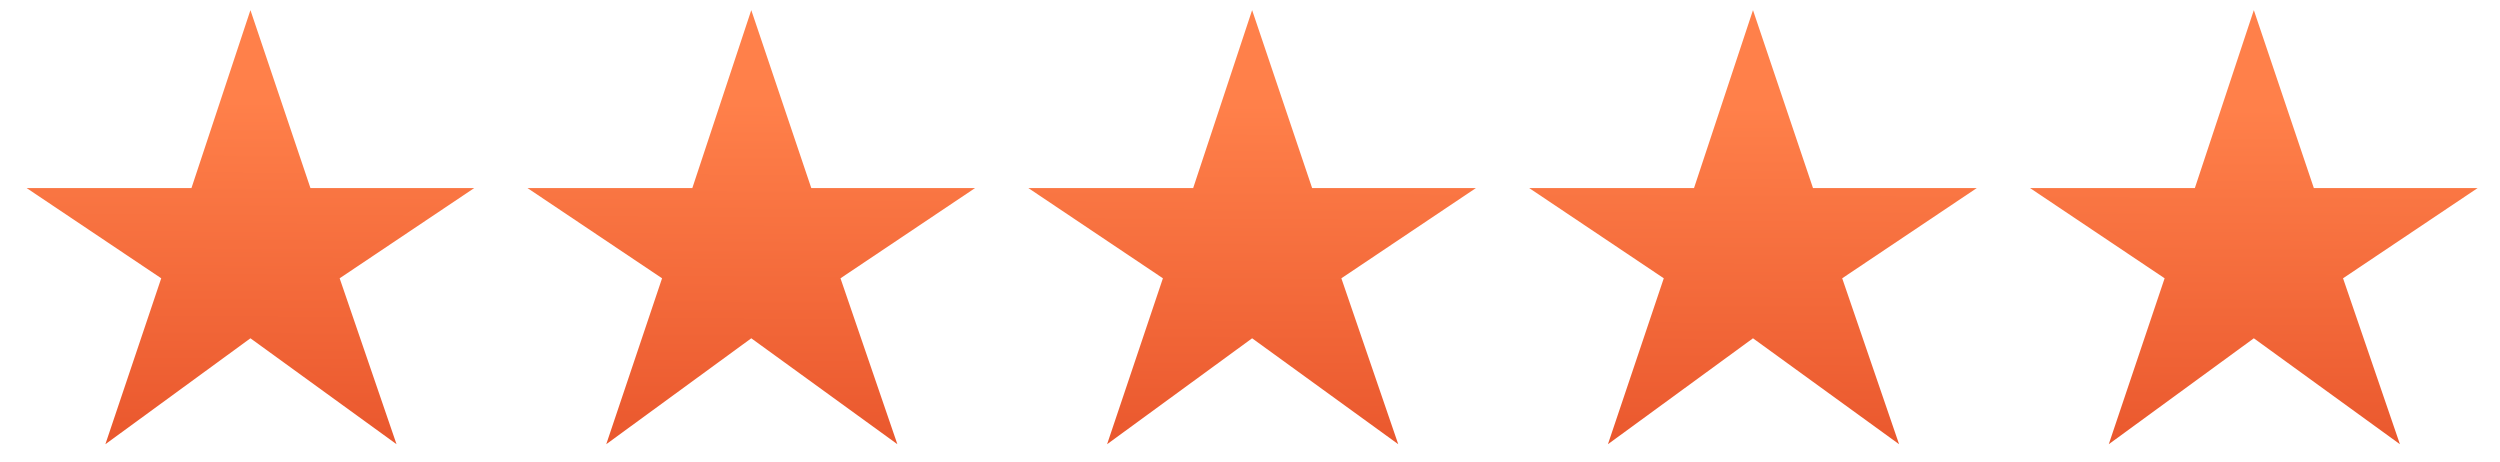 <svg width="92" height="17" viewBox="0 0 92 17" fill="none" xmlns="http://www.w3.org/2000/svg">
<path d="M3.878 16.347L5.933 10.241L0.979 6.92H7.046L9.216 0.373L11.424 6.92H17.453L12.499 10.241L14.592 16.347L9.216 12.449L3.878 16.347ZM22.31 16.347L24.364 10.241L19.41 6.92H25.478L27.647 0.373L29.855 6.92H35.884L30.93 10.241L33.023 16.347L27.647 12.449L22.31 16.347ZM40.741 16.347L42.795 10.241L37.842 6.92H43.909L46.078 0.373L48.286 6.92H54.315L49.362 10.241L51.455 16.347L46.078 12.449L40.741 16.347ZM59.172 16.347L61.227 10.241L56.273 6.92H62.34L64.51 0.373L66.718 6.92H72.747L67.793 10.241L69.886 16.347L64.51 12.449L59.172 16.347ZM77.603 16.347L79.658 10.241L74.704 6.92H80.771L82.941 0.373L85.149 6.92H91.178L86.224 10.241L88.317 16.347L82.941 12.449L77.603 16.347Z" fill="url(#paint0_linear_5897_14874)"/>
<defs>
<linearGradient id="paint0_linear_5897_14874" x1="111.965" y1="4.142" x2="111.897" y2="20.024" gradientUnits="userSpaceOnUse">
<stop stop-color="#FF804A"/>
<stop offset="1" stop-color="#E44D26"/>
</linearGradient>
</defs>
</svg>
